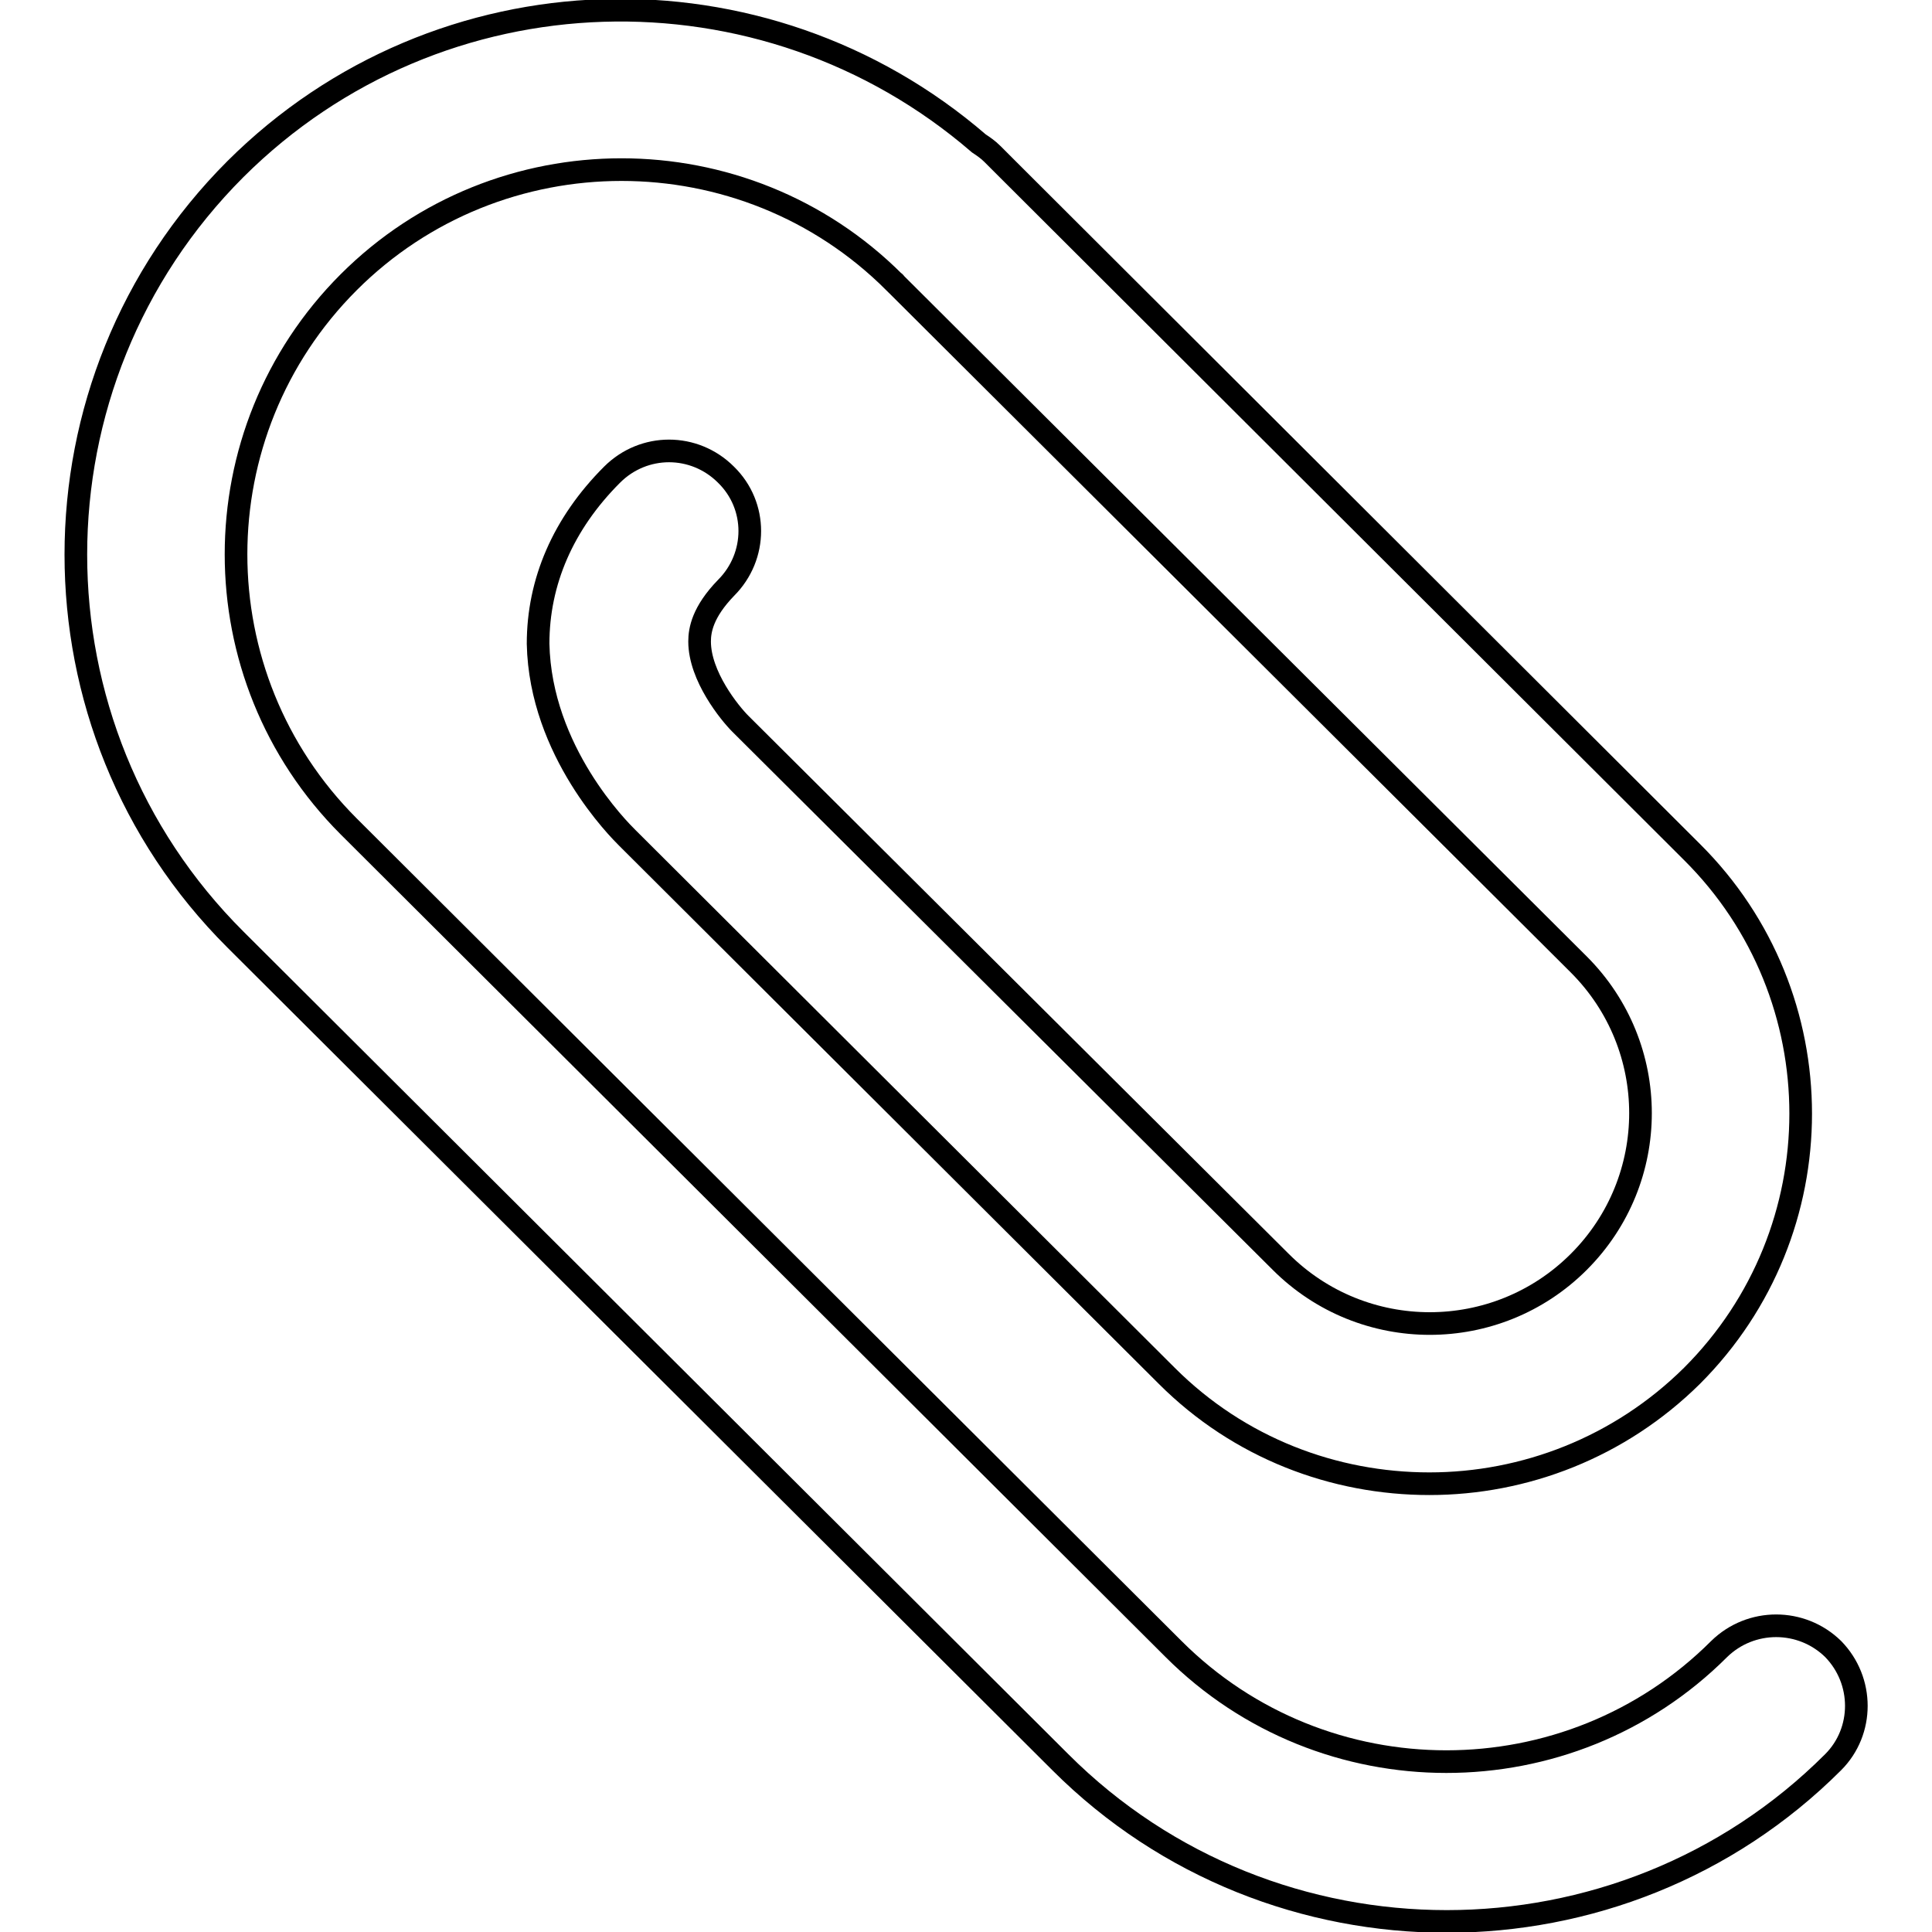 <?xml version="1.0" encoding="utf-8"?>
<!-- Svg Vector Icons : http://www.onlinewebfonts.com/icon -->
<!DOCTYPE svg PUBLIC "-//W3C//DTD SVG 1.1//EN" "http://www.w3.org/Graphics/SVG/1.1/DTD/svg11.dtd">
<svg version="1.1" xmlns="http://www.w3.org/2000/svg" xmlns:xlink="http://www.w3.org/1999/xlink" x="0px" y="0px" viewBox="0 0 256 256" enable-background="new 0 0 256 256" xml:space="preserve">
<g><g><g><g id="Remember"><g><path stroke-width="3" fill-opacity="0" stroke="#000000"  d="M242.9,218.5c-4.2-4.1-10.9-4.1-15.1,0c-19.9,19.9-52.4,19.9-72.3,0l-109.3-109c-19.9-19.9-19.9-52.2,0-72.1c19.9-19.9,52.4-19.9,72.3,0c0,0,0.1,0,0.1,0.1l90.6,90.3c10.9,10.9,10.9,28.5,0,39.4c-10.9,10.9-28.6,10.9-39.5,0L98.1,95.9c-1.4-1.4-5.4-6.3-5.4-10.9c0-1.5,0.4-3.9,3.5-7.1c4.2-4.2,4.2-10.9,0-15c-4.2-4.2-10.9-4.2-15.1,0c-6.5,6.5-9.8,14.2-9.8,22.4C71.6,99.6,82.1,110,83.1,111l71.5,71.3c9.6,9.6,22.2,14.3,34.8,14.3c12.6,0,25.2-4.8,34.8-14.3c19.2-19.2,19.2-50.3,0-69.4l-90.6-90.4c0,0,0,0,0,0l0,0l-2.1-2.1c-0.6-0.6-1.2-1-1.8-1.4C101.2-5.6,58.2-4.5,31.2,22.4c-28.2,28.2-28.2,74,0,102.1l109.3,109c14.1,14.1,32.7,21.1,51.2,21.1s37.1-7,51.2-21.1C247,229.4,247,222.7,242.9,218.5z"/></g></g></g><g></g><g></g><g></g><g></g><g></g><g></g><g></g><g></g><g></g><g></g><g></g><g></g><g></g><g></g><g></g></g></g>
</svg>